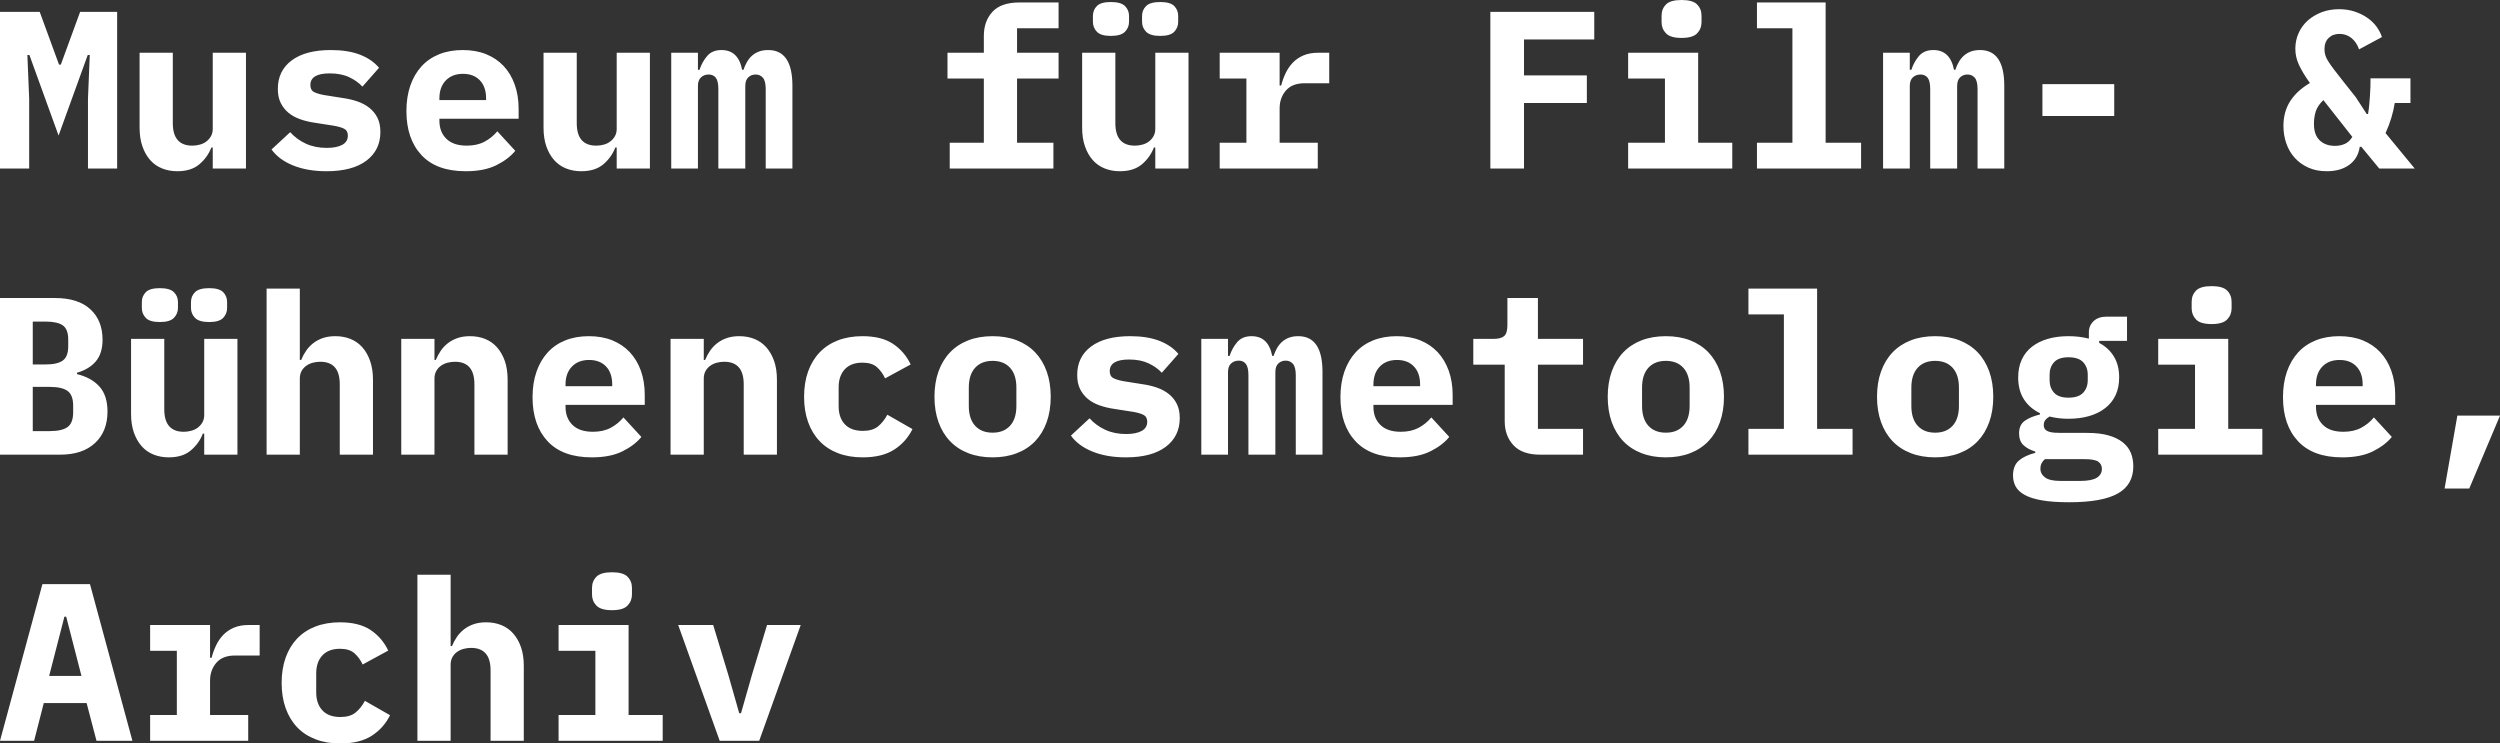 <?xml version="1.0" encoding="UTF-8" standalone="no"?>
<svg xmlns="http://www.w3.org/2000/svg" viewBox="0 13.7 557 165.65" data-asc="1.025"><rect x="0" y="13.7" width="557" height="165.65" fill="#333333" stroke="none"/><g fill="#ffffff"><g fill="#ffffff" transform="translate(0, 0)"><path d="M19.60 35.70L20.00 25.95L19.55 25.95L13.05 43.90L6.55 25.95L6.10 25.95L6.50 35.70L6.50 51.25L0 51.25L0 16.35L8.85 16.35L13.15 28.10L13.55 28.10L17.85 16.35L26.10 16.35L26.10 51.25L19.60 51.25L19.60 35.70ZM47.40 46.55L47.10 46.55Q46.25 48.75 44.42 50.30Q42.60 51.85 39.50 51.85Q37.65 51.85 36.10 51.22Q34.55 50.60 33.45 49.35Q32.35 48.10 31.73 46.30Q31.10 44.50 31.10 42.15L31.10 25.45L38.50 25.45L38.50 41.15Q38.50 46.15 42.85 46.15Q43.70 46.15 44.53 45.92Q45.35 45.70 45.98 45.22Q46.60 44.75 47 44.05Q47.40 43.35 47.40 42.40L47.40 25.45L54.80 25.45L54.80 51.25L47.40 51.25L47.40 46.55ZM72.75 51.85Q68.45 51.85 65.27 50.55Q62.10 49.25 60.50 47.00L64.65 43.15Q66.15 44.80 68.17 45.72Q70.20 46.65 72.80 46.65Q75 46.65 76.25 45.97Q77.50 45.30 77.50 43.90Q77.50 42.80 76.65 42.37Q75.80 41.95 74.30 41.70L70.15 41.05Q68.40 40.80 66.90 40.27Q65.40 39.75 64.30 38.85Q63.20 37.95 62.55 36.65Q61.90 35.35 61.90 33.50Q61.90 29.45 65 27.15Q68.10 24.85 73.70 24.85Q77.50 24.85 80.17 25.87Q82.85 26.90 84.45 28.80L80.75 33.00Q79.60 31.75 77.80 30.90Q76 30.05 73.45 30.05Q69.15 30.05 69.15 32.65Q69.15 33.80 70 34.22Q70.85 34.65 72.35 34.90L76.45 35.55Q78.20 35.80 79.70 36.32Q81.20 36.85 82.33 37.75Q83.45 38.65 84.10 39.95Q84.75 41.25 84.75 43.10Q84.75 47.15 81.63 49.50Q78.50 51.85 72.75 51.85ZM103.75 51.85Q97.25 51.85 93.90 48.25Q90.55 44.65 90.55 38.45Q90.55 35.30 91.42 32.77Q92.30 30.25 93.92 28.47Q95.55 26.70 97.88 25.77Q100.20 24.85 103.10 24.85Q106 24.85 108.30 25.77Q110.60 26.70 112.20 28.40Q113.80 30.10 114.67 32.52Q115.55 34.95 115.55 37.95L115.55 40.15L97.90 40.15L97.90 40.60Q97.90 43.10 99.45 44.62Q101 46.15 104 46.15Q106.30 46.15 107.95 45.27Q109.60 44.40 110.80 42.95L114.80 47.30Q113.30 49.15 110.60 50.50Q107.90 51.85 103.75 51.85M103.15 30.15Q100.75 30.15 99.33 31.62Q97.90 33.10 97.90 35.60L97.90 36.00L108.30 36.00L108.30 35.60Q108.30 33.05 106.92 31.60Q105.55 30.15 103.15 30.15ZM137.40 46.55L137.10 46.55Q136.25 48.75 134.43 50.30Q132.60 51.85 129.50 51.85Q127.65 51.85 126.10 51.22Q124.55 50.60 123.45 49.35Q122.35 48.10 121.72 46.30Q121.10 44.50 121.10 42.15L121.10 25.45L128.50 25.45L128.50 41.15Q128.50 46.15 132.85 46.15Q133.70 46.15 134.53 45.92Q135.35 45.70 135.97 45.22Q136.60 44.75 137 44.05Q137.40 43.35 137.40 42.40L137.40 25.45L144.80 25.45L144.80 51.25L137.40 51.25L137.40 46.55ZM149.55 51.25L149.55 25.45L155.50 25.45L155.50 29.25L155.85 29.25Q156.45 27.45 157.58 26.15Q158.70 24.85 160.75 24.85Q164.50 24.85 165.35 29.25L165.65 29.25Q165.95 28.35 166.40 27.55Q166.85 26.75 167.50 26.15Q168.15 25.55 169.05 25.20Q169.95 24.85 171.15 24.85Q176.55 24.85 176.55 32.80L176.55 51.25L170.60 51.25L170.60 33.55Q170.60 31.75 169.98 31.02Q169.35 30.30 168.35 30.30Q167.40 30.30 166.73 30.92Q166.05 31.55 166.05 32.85L166.05 51.25L160.05 51.25L160.05 33.55Q160.05 31.75 159.48 31.02Q158.90 30.30 157.90 30.30Q156.90 30.30 156.20 30.92Q155.50 31.55 155.50 32.85L155.50 51.25L149.55 51.25ZM211.60 45.50L219.20 45.50L219.20 31.20L211.10 31.20L211.10 25.45L219.20 25.45L219.20 21.70Q219.20 18.40 221.13 16.32Q223.05 14.25 227.10 14.25L235.85 14.25L235.85 20.00L226.60 20.00L226.60 25.45L235.85 25.45L235.85 31.20L226.60 31.20L226.60 45.50L234.70 45.50L234.70 51.25L211.60 51.25L211.60 45.50ZM257.40 46.55L257.10 46.55Q256.25 48.75 254.43 50.30Q252.60 51.85 249.50 51.85Q247.65 51.85 246.10 51.22Q244.55 50.60 243.45 49.35Q242.35 48.10 241.73 46.30Q241.10 44.50 241.10 42.15L241.10 25.45L248.50 25.45L248.50 41.15Q248.50 46.15 252.85 46.15Q253.70 46.15 254.53 45.92Q255.35 45.70 255.98 45.22Q256.60 44.75 257 44.05Q257.40 43.35 257.40 42.40L257.40 25.45L264.80 25.45L264.80 51.25L257.40 51.25L257.40 46.55M247.50 21.70Q245.25 21.70 244.38 20.77Q243.50 19.85 243.50 18.55L243.50 17.25Q243.50 15.95 244.38 15.05Q245.25 14.15 247.50 14.15Q249.75 14.15 250.65 15.05Q251.55 15.95 251.55 17.25L251.55 18.55Q251.55 19.85 250.65 20.77Q249.75 21.70 247.50 21.70M258.50 21.70Q256.25 21.70 255.35 20.77Q254.45 19.85 254.45 18.55L254.45 17.25Q254.45 15.95 255.35 15.05Q256.25 14.15 258.50 14.15Q260.75 14.15 261.63 15.05Q262.50 15.95 262.50 17.25L262.50 18.55Q262.50 19.85 261.63 20.77Q260.75 21.70 258.50 21.70ZM271.75 45.50L277.70 45.50L277.70 31.20L271.75 31.20L271.75 25.45L285.10 25.45L285.10 32.75L285.45 32.75Q285.80 31.35 286.43 30.02Q287.05 28.70 288.03 27.67Q289 26.65 290.40 26.05Q291.80 25.45 293.70 25.45L296.15 25.45L296.15 32.25L290.65 32.25Q287.90 32.25 286.50 33.87Q285.10 35.50 285.10 37.85L285.10 45.50L293.60 45.50L293.60 51.25L271.75 51.25L271.75 45.50ZM332.05 51.25L332.05 16.35L355.20 16.35L355.20 22.50L339.55 22.50L339.55 30.50L353.55 30.50L353.55 36.65L339.55 36.65L339.55 51.25L332.05 51.25ZM374.65 22.15Q372.15 22.15 371.18 21.12Q370.20 20.10 370.20 18.65L370.20 17.20Q370.20 15.70 371.18 14.70Q372.15 13.70 374.65 13.70Q377.15 13.70 378.13 14.70Q379.10 15.70 379.10 17.20L379.10 18.65Q379.10 20.10 378.13 21.12Q377.15 22.15 374.65 22.15M362.75 45.50L370.95 45.50L370.95 31.20L362.75 31.20L362.75 25.45L378.35 25.45L378.35 45.50L385.95 45.50L385.95 51.25L362.75 51.25L362.75 45.50ZM391.45 45.50L399.35 45.50L399.35 20.00L391.45 20.00L391.45 14.25L406.75 14.25L406.75 45.50L414.65 45.50L414.65 51.25L391.45 51.25L391.45 45.50ZM419.55 51.25L419.55 25.45L425.50 25.45L425.50 29.25L425.85 29.25Q426.45 27.45 427.57 26.15Q428.70 24.85 430.75 24.85Q434.50 24.85 435.35 29.25L435.65 29.25Q435.95 28.35 436.40 27.55Q436.85 26.75 437.50 26.15Q438.15 25.55 439.05 25.20Q439.95 24.85 441.15 24.85Q446.55 24.85 446.55 32.80L446.55 51.25L440.60 51.25L440.60 33.55Q440.60 31.75 439.98 31.02Q439.35 30.30 438.35 30.30Q437.40 30.30 436.73 30.92Q436.05 31.55 436.05 32.85L436.05 51.25L430.05 51.25L430.05 33.55Q430.05 31.75 429.48 31.02Q428.90 30.30 427.90 30.30Q426.90 30.30 426.20 30.92Q425.50 31.55 425.50 32.85L425.50 51.25L419.55 51.25ZM455.05 39.55L455.05 32.45L471.05 32.45L471.05 39.55L455.05 39.55ZM518.40 51.85Q516.05 51.85 514.25 51.02Q512.45 50.20 511.23 48.82Q510 47.45 509.38 45.62Q508.75 43.80 508.75 41.75Q508.75 38.60 510.25 36.25Q511.75 33.90 514.65 32.20Q513.05 29.95 512.23 28.20Q511.40 26.45 511.40 24.55Q511.40 22.70 512.13 21.07Q512.85 19.45 514.17 18.27Q515.50 17.10 517.27 16.42Q519.05 15.75 521.15 15.75Q523 15.75 524.60 16.27Q526.20 16.80 527.42 17.65Q528.65 18.50 529.48 19.62Q530.30 20.75 530.70 21.95L525.60 24.70Q525.05 23.10 523.90 22.17Q522.75 21.25 521.25 21.25Q519.75 21.25 518.83 22.15Q517.90 23.05 517.90 24.50L517.90 24.75Q517.90 25.45 518.10 26.07Q518.30 26.70 518.80 27.47Q519.30 28.25 520.08 29.27Q520.85 30.30 522.05 31.80L524.90 35.40L527.30 39.10L527.60 39.10Q527.75 38.25 527.85 37.22Q527.95 36.20 528.02 35.12Q528.10 34.05 528.13 33.02Q528.15 32.00 528.15 31.15L537.05 31.15L537.05 36.65L533.55 36.65Q533.30 38.25 532.80 39.92Q532.30 41.60 531.50 43.35L538 51.25L530.10 51.25L526.10 46.40L525.75 46.40Q525.40 48.95 523.45 50.40Q521.50 51.85 518.40 51.85M520.25 46.20Q521.40 46.20 522.40 45.77Q523.40 45.35 524.10 44.20L517.65 36.00Q516.35 37.25 515.95 38.52Q515.55 39.80 515.55 41.25L515.55 41.35Q515.55 43.75 516.83 44.97Q518.10 46.20 520.25 46.20Z"/></g><g fill="#ffffff" transform="translate(0, 63.75)"><path d="M0 16.35L12.25 16.35Q17.40 16.35 20.13 18.85Q22.85 21.35 22.85 25.65Q22.85 28.65 21.38 30.42Q19.90 32.20 17.15 33.00L17.15 33.30Q20.40 34.10 22.18 36.10Q23.95 38.10 23.95 41.65Q23.95 46.05 21.18 48.65Q18.40 51.25 13.40 51.25L0 51.25L0 16.35M11.10 46.00Q13.80 46.00 15.05 45.10Q16.30 44.20 16.30 41.80L16.30 40.35Q16.30 37.95 15.05 37.05Q13.80 36.15 11.10 36.15L7.30 36.15L7.30 46.00L11.10 46.00M10.15 31.15Q12.80 31.15 14.00 30.27Q15.20 29.40 15.20 27.10L15.20 25.60Q15.20 23.30 14.00 22.45Q12.80 21.60 10.15 21.60L7.30 21.60L7.30 31.15L10.15 31.15ZM45.50 46.55L45.20 46.55Q44.35 48.75 42.52 50.30Q40.70 51.85 37.60 51.85Q35.75 51.85 34.20 51.22Q32.65 50.60 31.55 49.35Q30.45 48.10 29.82 46.30Q29.20 44.50 29.20 42.15L29.20 25.45L36.60 25.45L36.60 41.15Q36.60 46.15 40.95 46.15Q41.80 46.15 42.63 45.92Q43.45 45.70 44.08 45.22Q44.70 44.75 45.10 44.05Q45.50 43.35 45.50 42.40L45.50 25.45L52.90 25.45L52.90 51.25L45.50 51.25L45.50 46.55M35.60 21.70Q33.35 21.70 32.48 20.77Q31.60 19.85 31.60 18.55L31.60 17.25Q31.60 15.95 32.48 15.05Q33.35 14.15 35.60 14.15Q37.85 14.15 38.75 15.05Q39.65 15.95 39.65 17.25L39.65 18.55Q39.65 19.85 38.75 20.77Q37.85 21.70 35.60 21.70M46.60 21.70Q44.35 21.70 43.45 20.77Q42.55 19.85 42.55 18.55L42.55 17.25Q42.55 15.95 43.45 15.05Q44.35 14.15 46.60 14.15Q48.85 14.15 49.73 15.05Q50.60 15.95 50.60 17.25L50.60 18.55Q50.60 19.85 49.73 20.77Q48.85 21.70 46.60 21.70ZM59.40 14.25L66.80 14.25L66.80 30.15L67.10 30.15Q67.55 29.05 68.20 28.10Q68.85 27.15 69.78 26.42Q70.70 25.70 71.92 25.27Q73.15 24.85 74.70 24.85Q76.55 24.85 78.10 25.47Q79.65 26.10 80.75 27.35Q81.85 28.60 82.47 30.40Q83.10 32.20 83.10 34.55L83.10 51.25L75.70 51.25L75.70 35.55Q75.70 30.55 71.35 30.55Q70.50 30.55 69.67 30.77Q68.85 31.00 68.20 31.47Q67.55 31.95 67.17 32.65Q66.80 33.35 66.80 34.30L66.80 51.25L59.40 51.25L59.40 14.25ZM89.40 51.25L89.40 25.45L96.80 25.45L96.80 30.15L97.10 30.15Q97.55 29.05 98.20 28.10Q98.85 27.15 99.78 26.42Q100.70 25.70 101.93 25.27Q103.15 24.85 104.70 24.85Q106.55 24.85 108.10 25.47Q109.65 26.10 110.75 27.35Q111.85 28.60 112.48 30.40Q113.10 32.20 113.10 34.55L113.10 51.25L105.70 51.25L105.70 35.55Q105.70 30.55 101.35 30.55Q100.50 30.55 99.68 30.77Q98.85 31.00 98.20 31.47Q97.55 31.95 97.18 32.65Q96.80 33.35 96.80 34.30L96.80 51.25L89.40 51.25ZM131.85 51.85Q125.35 51.85 122 48.25Q118.65 44.65 118.65 38.45Q118.65 35.30 119.53 32.77Q120.40 30.25 122.03 28.47Q123.65 26.70 125.98 25.77Q128.30 24.85 131.20 24.85Q134.10 24.85 136.40 25.77Q138.70 26.70 140.30 28.40Q141.90 30.10 142.78 32.52Q143.65 34.95 143.65 37.95L143.65 40.15L126 40.15L126 40.60Q126 43.10 127.55 44.62Q129.10 46.15 132.10 46.15Q134.40 46.15 136.05 45.27Q137.70 44.40 138.90 42.95L142.90 47.30Q141.40 49.15 138.70 50.50Q136 51.85 131.85 51.85M131.25 30.15Q128.85 30.15 127.43 31.62Q126 33.10 126 35.60L126 36.00L136.40 36.00L136.40 35.60Q136.40 33.05 135.03 31.60Q133.65 30.15 131.25 30.15ZM149.40 51.25L149.40 25.45L156.80 25.45L156.80 30.15L157.10 30.15Q157.55 29.05 158.20 28.10Q158.85 27.15 159.78 26.42Q160.70 25.70 161.93 25.27Q163.15 24.85 164.70 24.85Q166.55 24.85 168.10 25.47Q169.65 26.10 170.75 27.35Q171.85 28.60 172.48 30.40Q173.10 32.20 173.10 34.55L173.10 51.25L165.70 51.25L165.70 35.55Q165.70 30.55 161.35 30.55Q160.50 30.55 159.68 30.77Q158.85 31.00 158.20 31.47Q157.55 31.95 157.18 32.65Q156.80 33.35 156.80 34.30L156.80 51.25L149.40 51.25ZM192.20 51.85Q189.15 51.85 186.72 50.92Q184.30 50.00 182.63 48.25Q180.95 46.50 180.05 44.00Q179.15 41.50 179.15 38.35Q179.15 35.20 180.05 32.70Q180.95 30.20 182.63 28.45Q184.30 26.70 186.72 25.77Q189.15 24.85 192.15 24.85Q196.40 24.85 198.98 26.57Q201.55 28.30 202.90 31.15L197.20 34.25Q196.50 32.75 195.38 31.75Q194.25 30.75 192.15 30.75Q189.60 30.75 188.22 32.22Q186.85 33.70 186.85 36.25L186.85 40.45Q186.85 43.00 188.22 44.47Q189.60 45.95 192.25 45.95Q194.40 45.95 195.63 44.95Q196.85 43.95 197.70 42.35L203.30 45.55Q201.90 48.40 199.23 50.12Q196.55 51.85 192.20 51.85ZM221.15 51.85Q218.15 51.85 215.75 50.92Q213.35 50.00 211.68 48.25Q210 46.50 209.10 44.00Q208.20 41.50 208.20 38.35Q208.20 35.20 209.10 32.70Q210 30.20 211.68 28.45Q213.35 26.70 215.75 25.77Q218.15 24.85 221.15 24.85Q224.15 24.85 226.55 25.77Q228.95 26.70 230.63 28.45Q232.30 30.20 233.20 32.70Q234.10 35.20 234.10 38.35Q234.10 41.50 233.20 44.00Q232.30 46.50 230.63 48.25Q228.95 50.00 226.55 50.92Q224.15 51.85 221.15 51.85M221.15 46.35Q223.65 46.35 225.05 44.80Q226.45 43.25 226.45 40.40L226.45 36.30Q226.45 33.45 225.05 31.90Q223.65 30.35 221.15 30.35Q218.65 30.35 217.25 31.90Q215.85 33.45 215.85 36.30L215.85 40.40Q215.85 43.25 217.25 44.80Q218.65 46.35 221.15 46.35ZM250.85 51.85Q246.55 51.85 243.38 50.55Q240.20 49.25 238.60 47.00L242.75 43.15Q244.25 44.80 246.28 45.72Q248.30 46.65 250.90 46.65Q253.10 46.65 254.35 45.97Q255.60 45.30 255.60 43.90Q255.60 42.80 254.75 42.37Q253.90 41.95 252.40 41.70L248.25 41.05Q246.50 40.80 245 40.27Q243.50 39.75 242.40 38.85Q241.30 37.95 240.65 36.65Q240 35.35 240 33.50Q240 29.45 243.10 27.15Q246.20 24.85 251.80 24.85Q255.60 24.85 258.27 25.87Q260.95 26.90 262.55 28.80L258.85 33.00Q257.70 31.75 255.90 30.90Q254.10 30.05 251.55 30.05Q247.25 30.05 247.25 32.65Q247.25 33.80 248.10 34.22Q248.95 34.65 250.45 34.90L254.55 35.55Q256.30 35.80 257.80 36.32Q259.30 36.85 260.43 37.75Q261.55 38.65 262.20 39.95Q262.85 41.25 262.85 43.10Q262.85 47.15 259.73 49.50Q256.60 51.85 250.85 51.85ZM267.65 51.25L267.65 25.45L273.60 25.45L273.60 29.25L273.95 29.25Q274.55 27.45 275.67 26.15Q276.80 24.85 278.85 24.85Q282.60 24.85 283.45 29.25L283.75 29.25Q284.05 28.35 284.50 27.55Q284.95 26.75 285.60 26.15Q286.25 25.55 287.15 25.20Q288.05 24.85 289.25 24.85Q294.65 24.85 294.65 32.80L294.65 51.25L288.70 51.25L288.70 33.55Q288.70 31.75 288.07 31.02Q287.45 30.30 286.45 30.30Q285.50 30.30 284.82 30.92Q284.15 31.55 284.15 32.85L284.15 51.25L278.15 51.25L278.15 33.55Q278.15 31.75 277.57 31.02Q277 30.30 276 30.30Q275 30.30 274.30 30.92Q273.60 31.55 273.60 32.85L273.60 51.25L267.65 51.25ZM311.85 51.85Q305.35 51.85 302 48.25Q298.65 44.65 298.65 38.45Q298.65 35.30 299.52 32.77Q300.40 30.25 302.02 28.47Q303.65 26.70 305.97 25.77Q308.30 24.85 311.20 24.85Q314.10 24.85 316.40 25.77Q318.70 26.70 320.30 28.40Q321.90 30.10 322.77 32.52Q323.65 34.95 323.65 37.95L323.65 40.15L306 40.15L306 40.60Q306 43.10 307.55 44.62Q309.10 46.15 312.10 46.15Q314.40 46.15 316.05 45.27Q317.70 44.40 318.90 42.95L322.90 47.30Q321.40 49.15 318.70 50.50Q316 51.85 311.85 51.85M311.25 30.15Q308.85 30.15 307.42 31.62Q306 33.10 306 35.60L306 36.00L316.40 36.00L316.40 35.60Q316.40 33.05 315.02 31.60Q313.65 30.15 311.25 30.15ZM343.15 51.25Q339.15 51.25 337.20 49.15Q335.25 47.05 335.25 43.80L335.25 31.20L328.25 31.20L328.25 25.45L332.80 25.45Q334.45 25.45 335.15 24.80Q335.85 24.15 335.85 22.40L335.85 16.35L342.65 16.35L342.65 25.45L352.70 25.45L352.70 31.20L342.65 31.20L342.65 45.50L352.70 45.50L352.70 51.25L343.15 51.25ZM371.15 51.85Q368.15 51.85 365.75 50.92Q363.35 50.00 361.67 48.25Q360 46.50 359.10 44.00Q358.20 41.50 358.20 38.35Q358.20 35.20 359.10 32.70Q360 30.20 361.67 28.45Q363.35 26.70 365.75 25.77Q368.15 24.85 371.15 24.85Q374.15 24.85 376.55 25.77Q378.95 26.70 380.63 28.45Q382.30 30.20 383.20 32.70Q384.10 35.20 384.10 38.35Q384.10 41.50 383.20 44.00Q382.30 46.50 380.63 48.25Q378.95 50.00 376.55 50.92Q374.15 51.85 371.15 51.85M371.15 46.35Q373.65 46.35 375.05 44.80Q376.45 43.25 376.45 40.40L376.45 36.30Q376.45 33.45 375.05 31.90Q373.65 30.35 371.15 30.35Q368.65 30.35 367.25 31.90Q365.85 33.45 365.85 36.30L365.85 40.40Q365.85 43.25 367.25 44.80Q368.65 46.35 371.15 46.35ZM389.55 45.50L397.45 45.50L397.45 20.00L389.55 20.00L389.55 14.25L404.85 14.25L404.85 45.50L412.75 45.50L412.75 51.25L389.55 51.25L389.55 45.50ZM431.15 51.85Q428.15 51.85 425.75 50.92Q423.35 50.00 421.67 48.25Q420 46.50 419.10 44.00Q418.20 41.50 418.20 38.35Q418.20 35.20 419.10 32.70Q420 30.20 421.67 28.45Q423.35 26.70 425.75 25.77Q428.15 24.85 431.15 24.85Q434.15 24.85 436.55 25.77Q438.95 26.70 440.63 28.45Q442.30 30.20 443.20 32.70Q444.10 35.20 444.10 38.35Q444.10 41.50 443.20 44.00Q442.30 46.50 440.63 48.25Q438.95 50.00 436.55 50.92Q434.15 51.85 431.15 51.85M431.15 46.35Q433.65 46.35 435.05 44.80Q436.45 43.25 436.45 40.40L436.45 36.30Q436.45 33.45 435.05 31.90Q433.65 30.35 431.15 30.35Q428.65 30.35 427.25 31.90Q425.85 33.45 425.85 36.30L425.85 40.40Q425.85 43.25 427.25 44.80Q428.65 46.35 431.15 46.35ZM475.30 53.85Q475.30 57.95 471.85 59.90Q468.40 61.85 461 61.85Q457.30 61.85 454.90 61.42Q452.50 61.00 451.07 60.20Q449.65 59.40 449.07 58.30Q448.50 57.20 448.50 55.90Q448.50 53.70 449.80 52.57Q451.10 51.45 453.45 50.85L453.45 50.55Q451.80 50.05 450.82 49.12Q449.85 48.20 449.85 46.50Q449.85 44.60 451.13 43.70Q452.40 42.80 454.50 42.30L454.50 42.00Q452.20 40.90 450.92 38.90Q449.65 36.90 449.65 34.05Q449.65 31.80 450.45 30.07Q451.25 28.35 452.72 27.20Q454.20 26.05 456.25 25.45Q458.30 24.85 460.85 24.85Q463.30 24.85 465.40 25.40L465.40 24.00Q465.40 22.50 466.45 21.50Q467.50 20.50 469.35 20.50L473.90 20.50L473.90 25.90L467.70 25.90L467.70 26.35Q469.80 27.45 470.97 29.37Q472.15 31.30 472.15 34.05Q472.15 36.30 471.35 38.00Q470.55 39.70 469.05 40.87Q467.55 42.05 465.47 42.65Q463.40 43.25 460.85 43.25Q459.70 43.25 458.65 43.12Q457.60 43.00 456.65 42.75Q456.10 43.05 455.72 43.50Q455.35 43.95 455.35 44.65Q455.35 45.25 455.65 45.60Q455.95 45.95 456.47 46.12Q457 46.30 457.70 46.35Q458.40 46.40 459.15 46.40L465.05 46.40Q467.80 46.40 469.75 46.95Q471.70 47.50 472.95 48.50Q474.20 49.50 474.75 50.85Q475.30 52.20 475.30 53.85M468.30 54.40Q468.30 53.40 467.50 52.82Q466.70 52.25 464.45 52.25L455.60 52.25Q454.60 53.10 454.60 54.35Q454.60 55.55 455.63 56.32Q456.65 57.10 459.10 57.10L463.45 57.10Q466 57.10 467.15 56.40Q468.30 55.70 468.30 54.40M460.85 38.55Q463.10 38.55 464.13 37.45Q465.15 36.35 465.15 34.65L465.15 33.45Q465.15 31.75 464.13 30.65Q463.10 29.55 460.85 29.55Q458.65 29.55 457.65 30.65Q456.65 31.75 456.65 33.45L456.65 34.65Q456.65 36.35 457.65 37.45Q458.65 38.55 460.85 38.55ZM492.75 22.15Q490.25 22.15 489.27 21.12Q488.30 20.10 488.30 18.65L488.30 17.20Q488.30 15.70 489.27 14.70Q490.25 13.70 492.75 13.70Q495.25 13.70 496.22 14.70Q497.20 15.70 497.20 17.20L497.20 18.65Q497.20 20.10 496.22 21.12Q495.25 22.15 492.75 22.15M480.85 45.50L489.05 45.50L489.05 31.20L480.85 31.20L480.85 25.45L496.45 25.45L496.45 45.50L504.05 45.50L504.05 51.25L480.85 51.25L480.85 45.50ZM521.85 51.85Q515.35 51.85 512 48.25Q508.65 44.65 508.65 38.45Q508.65 35.30 509.52 32.77Q510.40 30.25 512.02 28.47Q513.65 26.70 515.98 25.77Q518.30 24.85 521.20 24.85Q524.10 24.85 526.40 25.77Q528.70 26.70 530.30 28.40Q531.90 30.10 532.77 32.52Q533.65 34.95 533.65 37.95L533.65 40.15L516 40.15L516 40.60Q516 43.10 517.55 44.62Q519.10 46.15 522.10 46.15Q524.40 46.15 526.05 45.27Q527.70 44.40 528.90 42.95L532.90 47.30Q531.40 49.15 528.70 50.50Q526 51.85 521.85 51.85M521.25 30.15Q518.85 30.15 517.42 31.62Q516 33.10 516 35.60L516 36.00L526.40 36.00L526.40 35.60Q526.40 33.05 525.02 31.60Q523.65 30.15 521.25 30.15ZM547.50 42.55L557 42.55L550.15 58.80L544.65 58.80L547.50 42.55Z"/></g><g fill="#ffffff" transform="translate(0, 127.5)"><path d="M21.50 51.25L19.30 42.85L9.75 42.85L7.60 51.25L0 51.25L9.45 16.35L20.05 16.35L29.50 51.25L21.50 51.25M14.75 23.60L14.35 23.60L10.95 36.80L18.15 36.80L14.75 23.60ZM33.45 45.50L39.40 45.50L39.40 31.20L33.45 31.20L33.45 25.45L46.80 25.45L46.80 32.75L47.15 32.75Q47.50 31.35 48.13 30.02Q48.75 28.70 49.73 27.67Q50.70 26.65 52.10 26.05Q53.50 25.45 55.40 25.45L57.85 25.45L57.85 32.25L52.35 32.25Q49.60 32.25 48.20 33.87Q46.80 35.50 46.80 37.85L46.80 45.50L55.30 45.50L55.30 51.25L33.45 51.25L33.45 45.50ZM75.80 51.85Q72.75 51.85 70.33 50.92Q67.90 50.00 66.22 48.25Q64.55 46.50 63.65 44.00Q62.75 41.50 62.75 38.35Q62.75 35.20 63.65 32.70Q64.55 30.20 66.22 28.45Q67.90 26.70 70.33 25.77Q72.75 24.85 75.75 24.85Q80 24.85 82.58 26.57Q85.15 28.30 86.50 31.15L80.80 34.25Q80.10 32.75 78.97 31.75Q77.85 30.75 75.75 30.75Q73.20 30.75 71.83 32.22Q70.45 33.70 70.45 36.25L70.45 40.45Q70.45 43.00 71.83 44.47Q73.20 45.95 75.85 45.95Q78 45.95 79.22 44.95Q80.45 43.95 81.30 42.35L86.90 45.55Q85.50 48.40 82.83 50.12Q80.15 51.85 75.80 51.85ZM93 14.25L100.40 14.25L100.40 30.15L100.70 30.15Q101.15 29.05 101.80 28.10Q102.45 27.15 103.38 26.42Q104.30 25.70 105.53 25.27Q106.75 24.85 108.30 24.85Q110.15 24.85 111.70 25.47Q113.25 26.10 114.35 27.35Q115.45 28.60 116.08 30.40Q116.70 32.20 116.70 34.55L116.70 51.25L109.30 51.25L109.30 35.55Q109.30 30.55 104.95 30.55Q104.10 30.55 103.28 30.77Q102.45 31.00 101.80 31.47Q101.15 31.95 100.78 32.65Q100.40 33.35 100.40 34.30L100.40 51.25L93 51.25L93 14.25ZM136.35 22.15Q133.85 22.15 132.88 21.12Q131.90 20.10 131.90 18.65L131.90 17.20Q131.90 15.70 132.88 14.70Q133.85 13.70 136.35 13.70Q138.85 13.70 139.82 14.70Q140.80 15.70 140.80 17.20L140.80 18.65Q140.80 20.10 139.82 21.12Q138.85 22.15 136.35 22.15M124.45 45.50L132.65 45.50L132.65 31.20L124.45 31.20L124.45 25.45L140.05 25.45L140.05 45.50L147.65 45.50L147.65 51.25L124.45 51.25L124.45 45.50ZM160.35 51.25L151.10 25.45L158.90 25.45L162.25 36.50L164.70 45.10L165.10 45.10L167.55 36.50L170.90 25.45L178.40 25.45L169.15 51.25L160.35 51.25Z"/></g></g></svg>